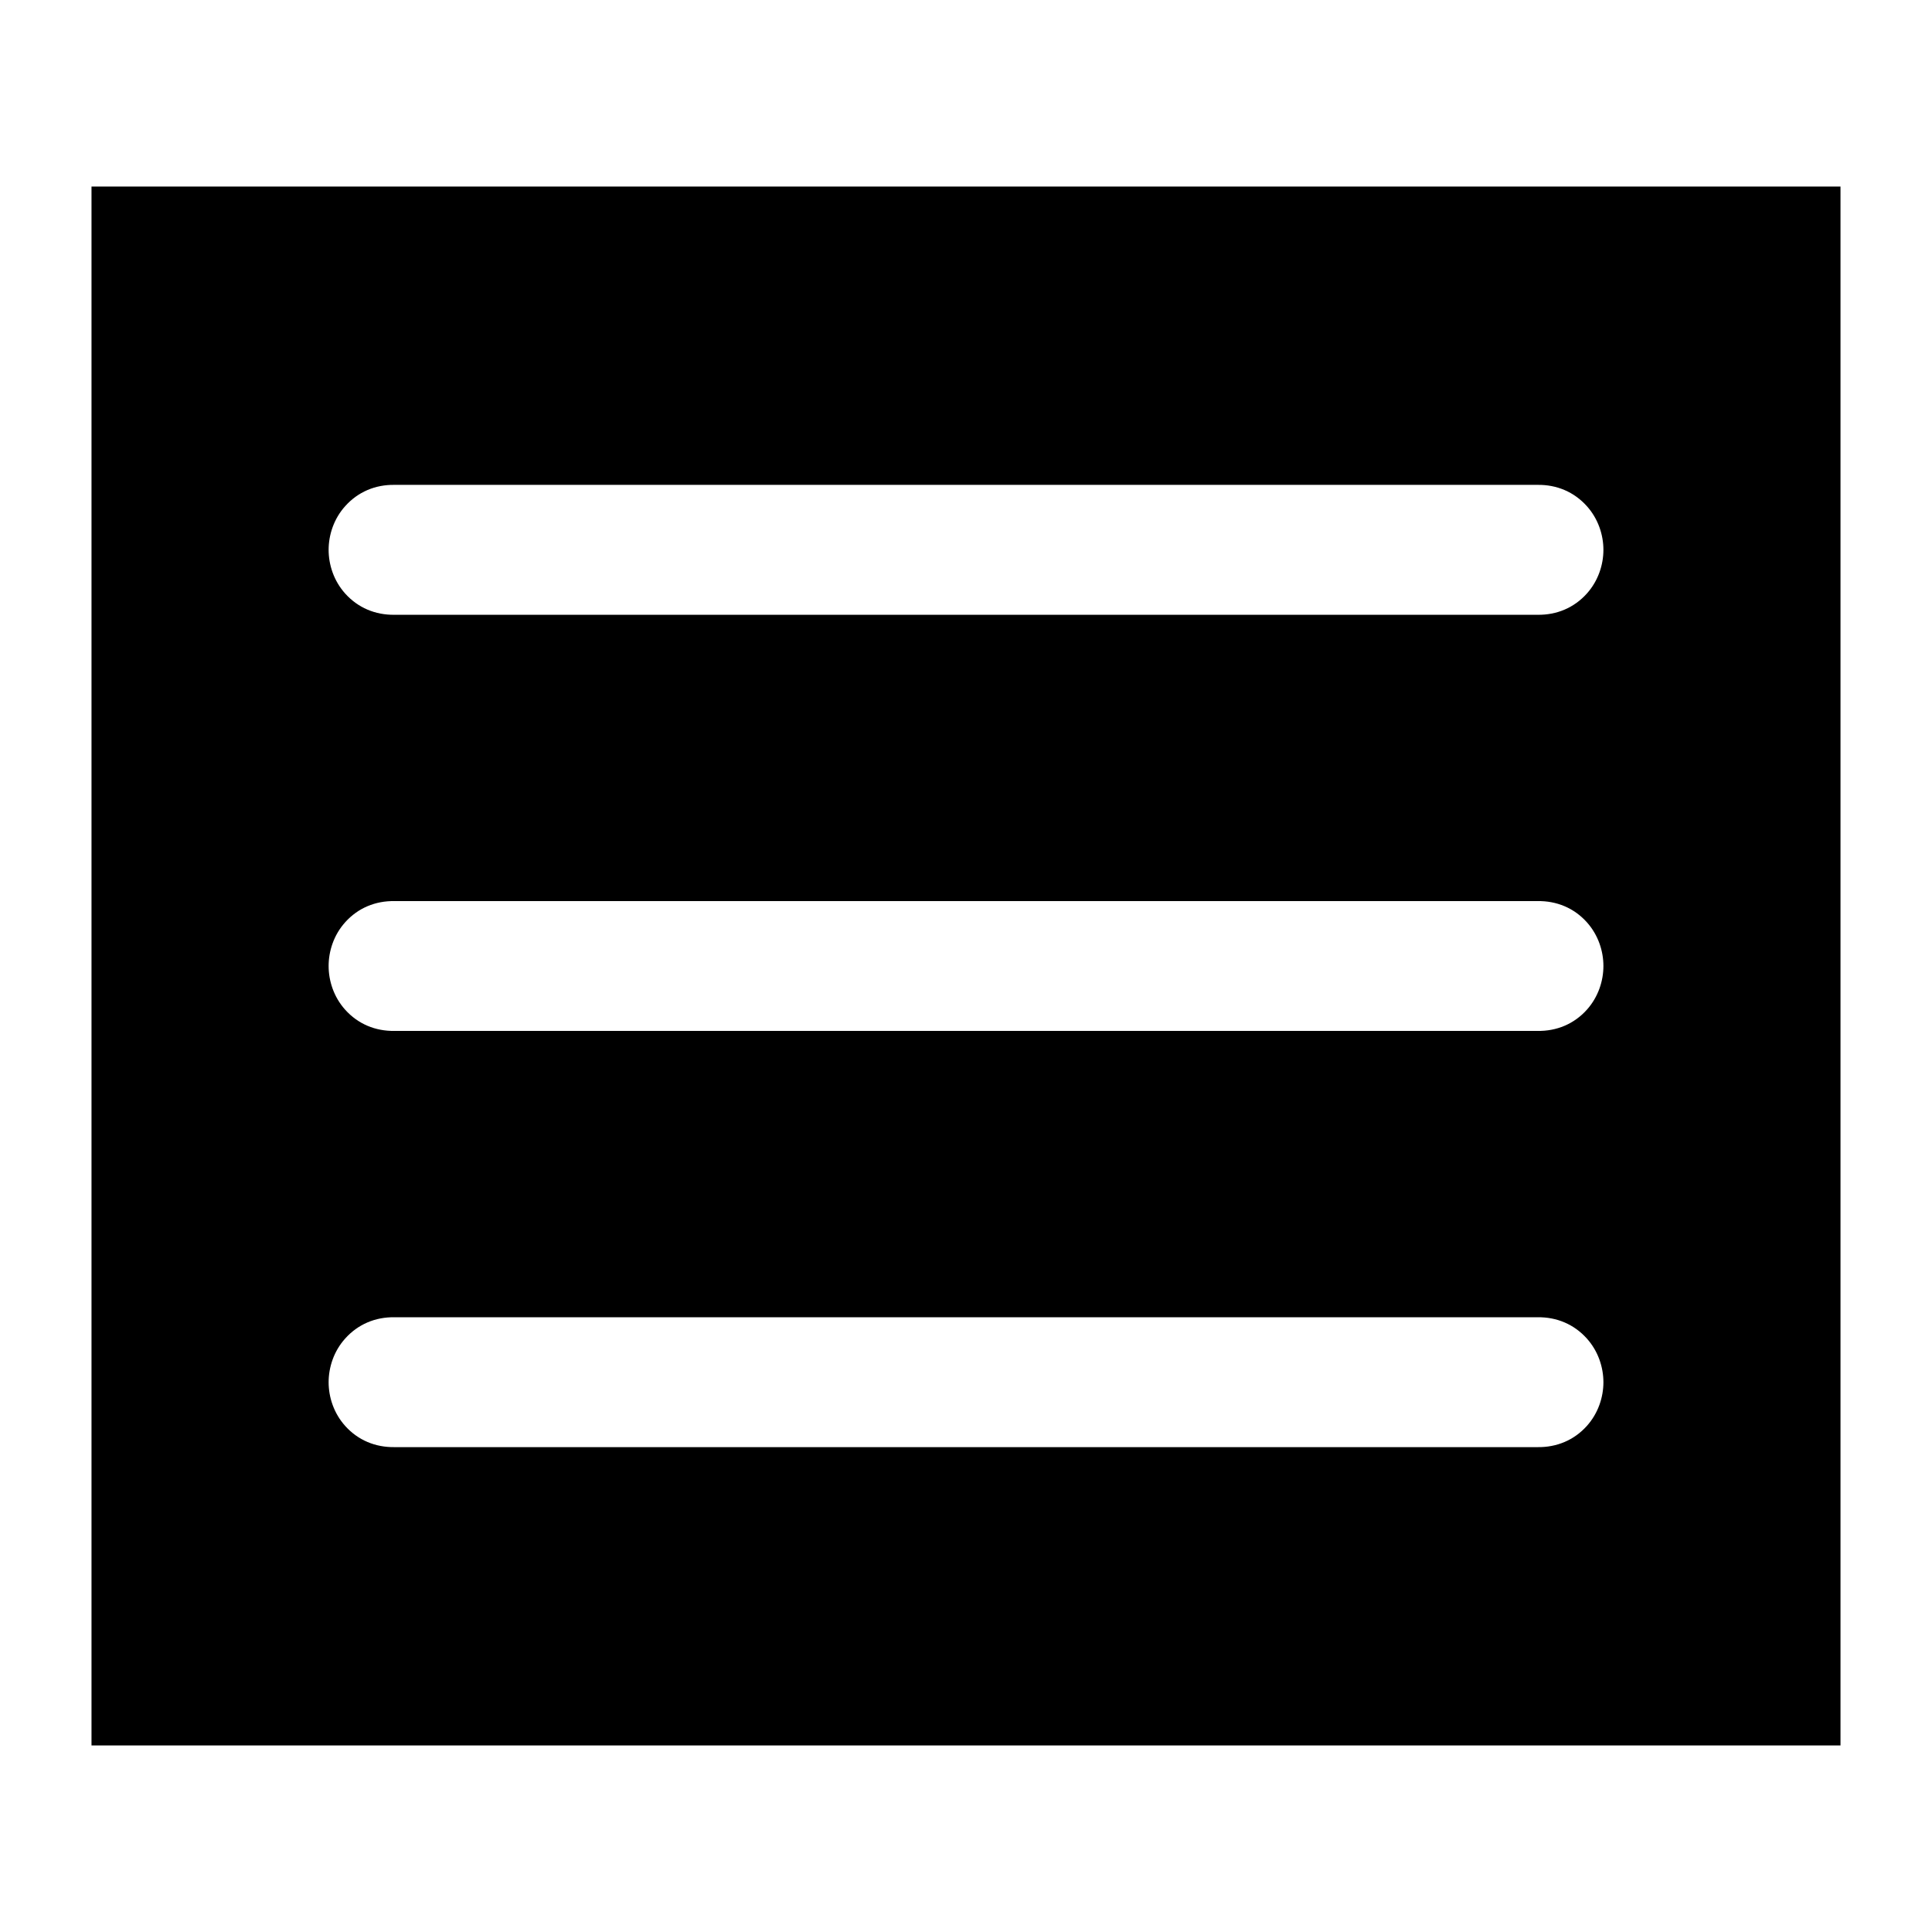 <?xml version="1.0" encoding="UTF-8"?>
<!-- Uploaded to: ICON Repo, www.iconrepo.com, Generator: ICON Repo Mixer Tools -->
<svg fill="#000000" width="800px" height="800px" version="1.1" viewBox="144 144 512 512" xmlns="http://www.w3.org/2000/svg">
 <path d="m168.25 193.44v413.12h463.5v-413.12zm80.285 79.055h302.93c5.09-0.07 9.672 1.863 13.059 5.629 3.051 3.394 4.398 7.684 4.398 11.582 0 3.894-1.332 8.184-4.398 11.602-3.394 3.773-7.984 5.688-13.059 5.617h-302.93c-5.074 0.07-9.664-1.855-13.047-5.617-3.07-3.418-4.398-7.707-4.398-11.602 0-3.898 1.344-8.188 4.398-11.582 3.375-3.758 7.953-5.703 13.047-5.629zm0 110.3h302.93c5.035-0.07 9.648 1.805 13.059 5.602 3.066 3.414 4.398 7.703 4.398 11.602 0 3.894-1.332 8.184-4.398 11.602-3.402 3.781-8.004 5.68-13.059 5.606h-302.93c-5.055 0.07-9.656-1.832-13.047-5.606-3.07-3.418-4.398-7.707-4.398-11.602 0-3.898 1.328-8.188 4.398-11.602 3.398-3.785 8.008-5.672 13.047-5.602zm0 110.29h302.93c5.09-0.07 9.672 1.863 13.059 5.629 3.066 3.414 4.398 7.703 4.398 11.602 0 3.894-1.348 8.184-4.398 11.582-3.402 3.781-8.004 5.68-13.059 5.606h-302.93c-5.055 0.07-9.656-1.832-13.047-5.606-3.055-3.398-4.398-7.688-4.398-11.582 0-3.898 1.328-8.188 4.398-11.602 3.375-3.758 7.953-5.703 13.047-5.629z"/>
</svg>